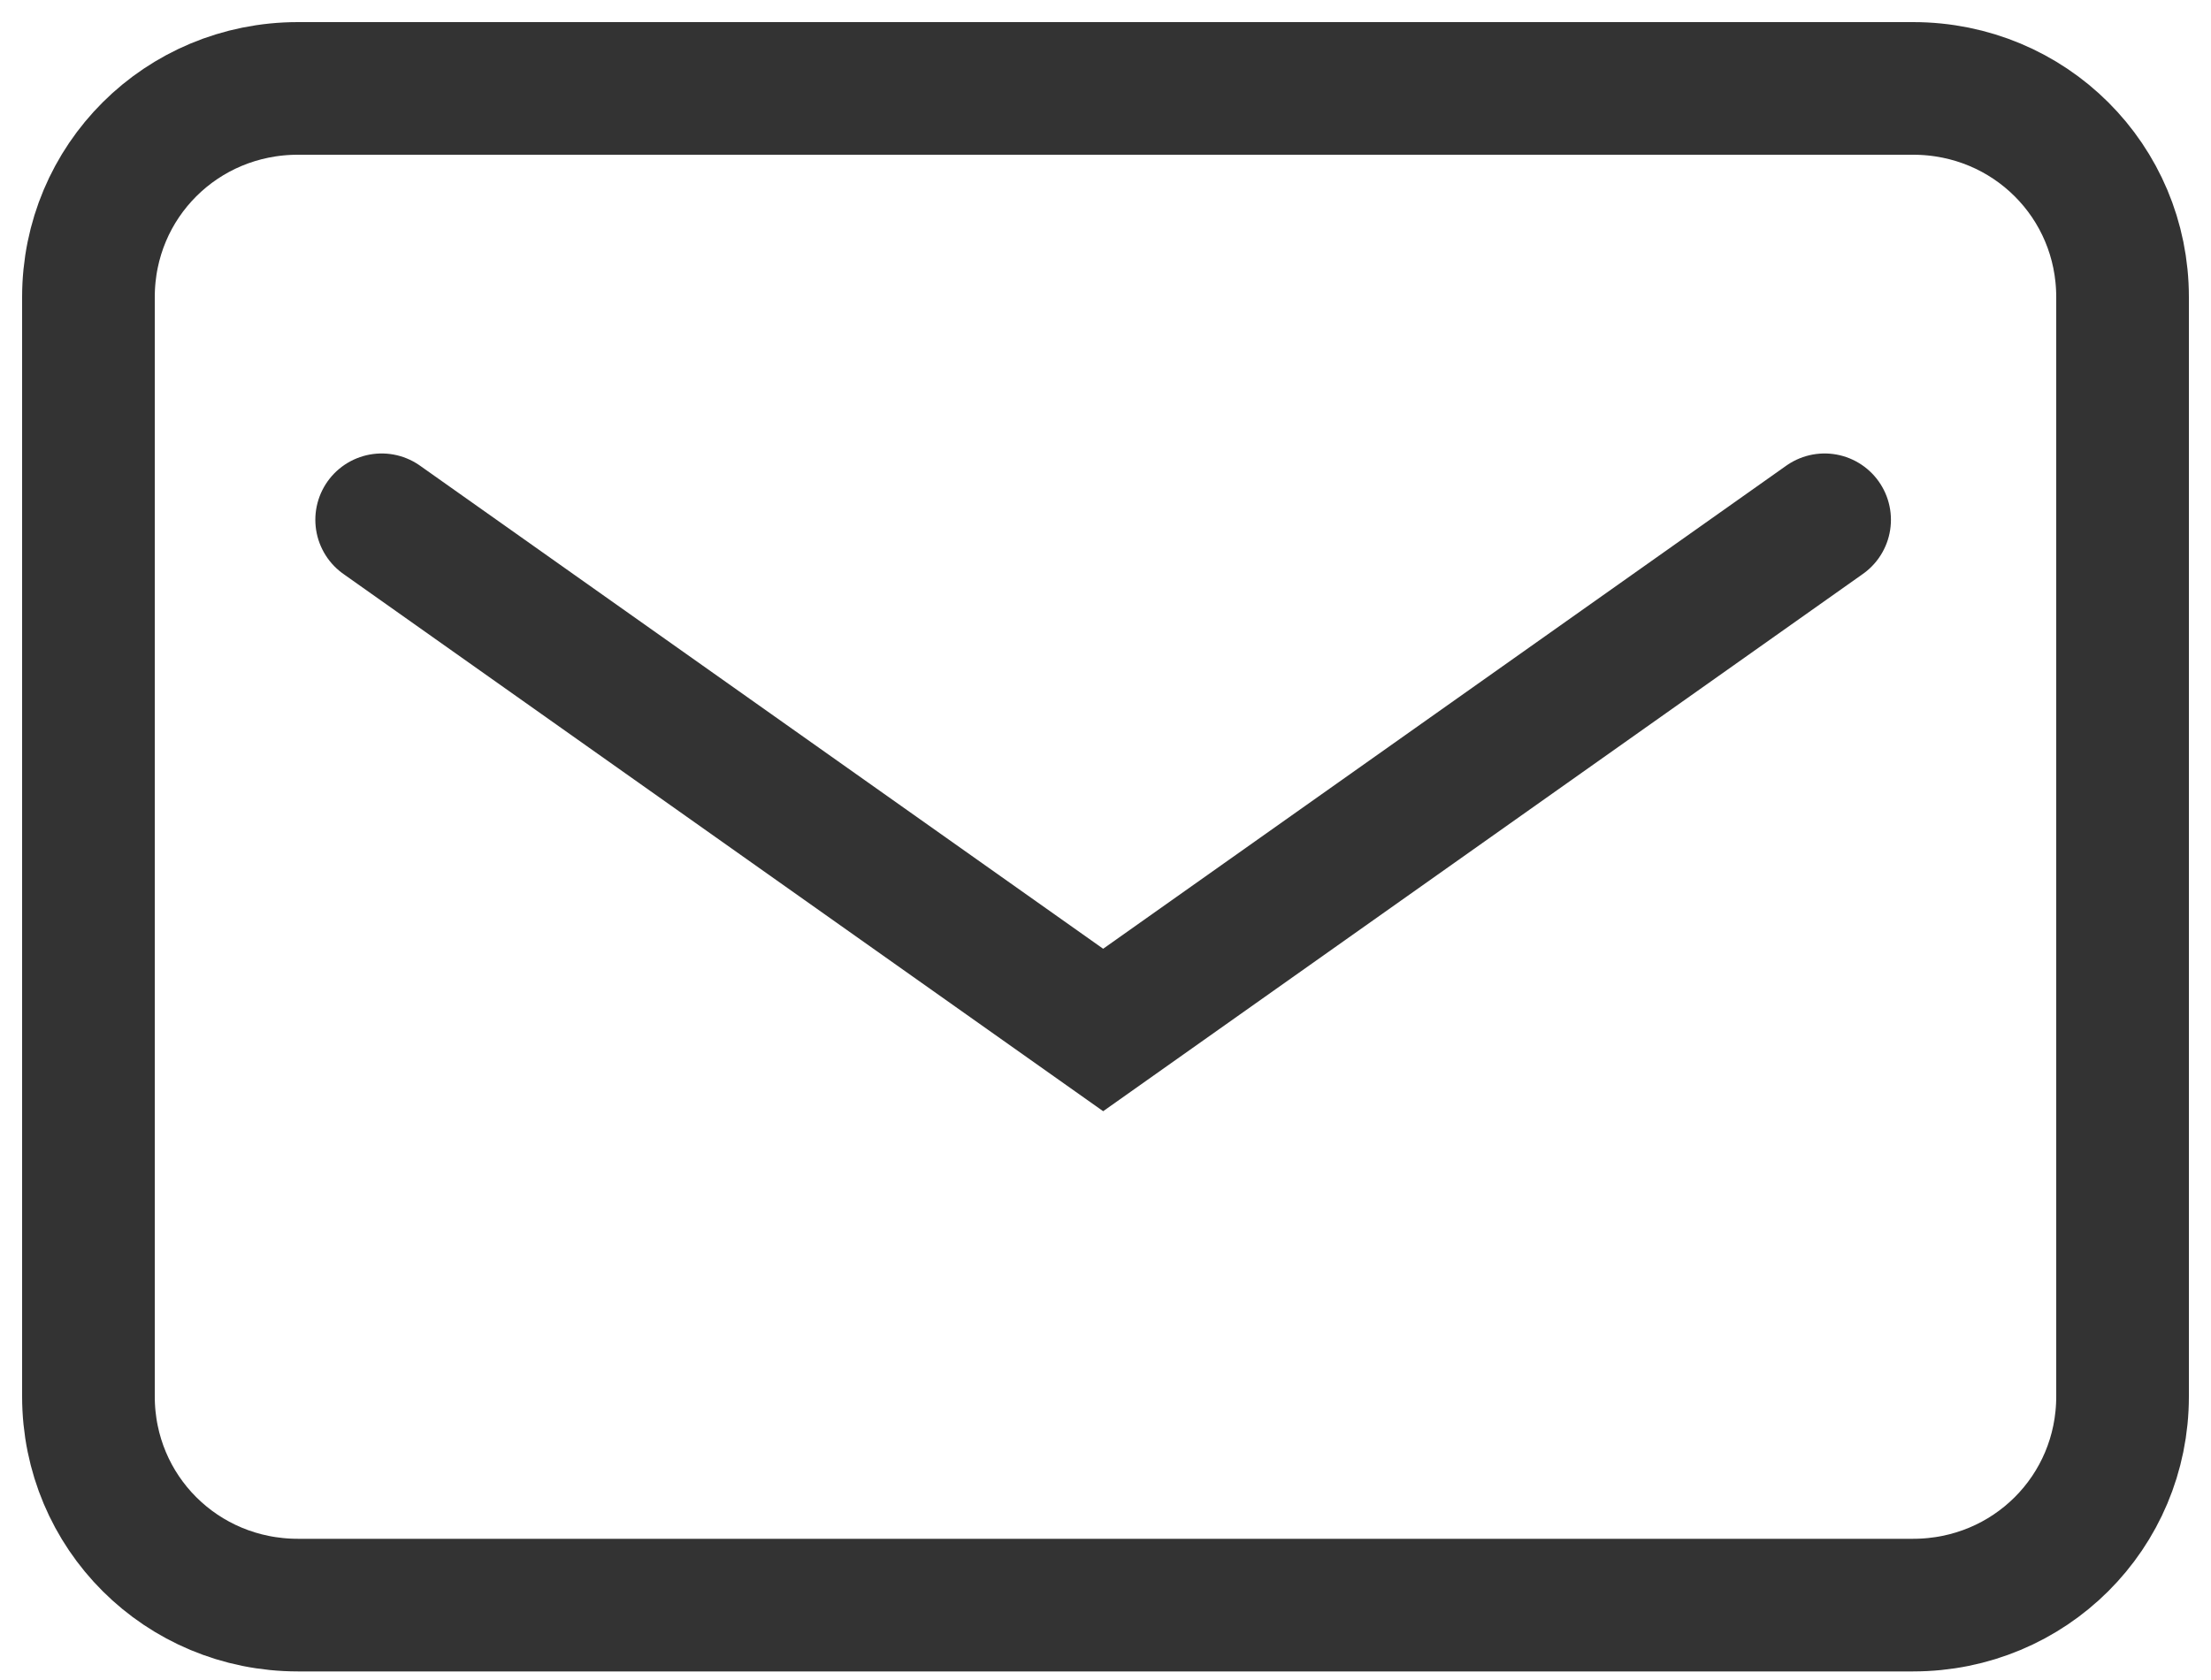 <svg width="50" height="38" viewBox="0 0 50 38" fill="none" xmlns="http://www.w3.org/2000/svg">
<path d="M43.263 36.306H6.737C4.105 36.306 2 34.208 2 31.585V6.721C2 4.098 4.105 2 6.737 2H43.263C45.895 2 48 4.098 48 6.721V31.585C48 34.208 45.895 36.306 43.263 36.306Z" stroke="#333333" stroke-width="3" stroke-miterlimit="10" stroke-linecap="round"/>
<path d="M8.631 11.757L24.947 23.297L41.262 11.757" stroke="#333333" stroke-width="3" stroke-miterlimit="10" stroke-linecap="round"/>
</svg>
